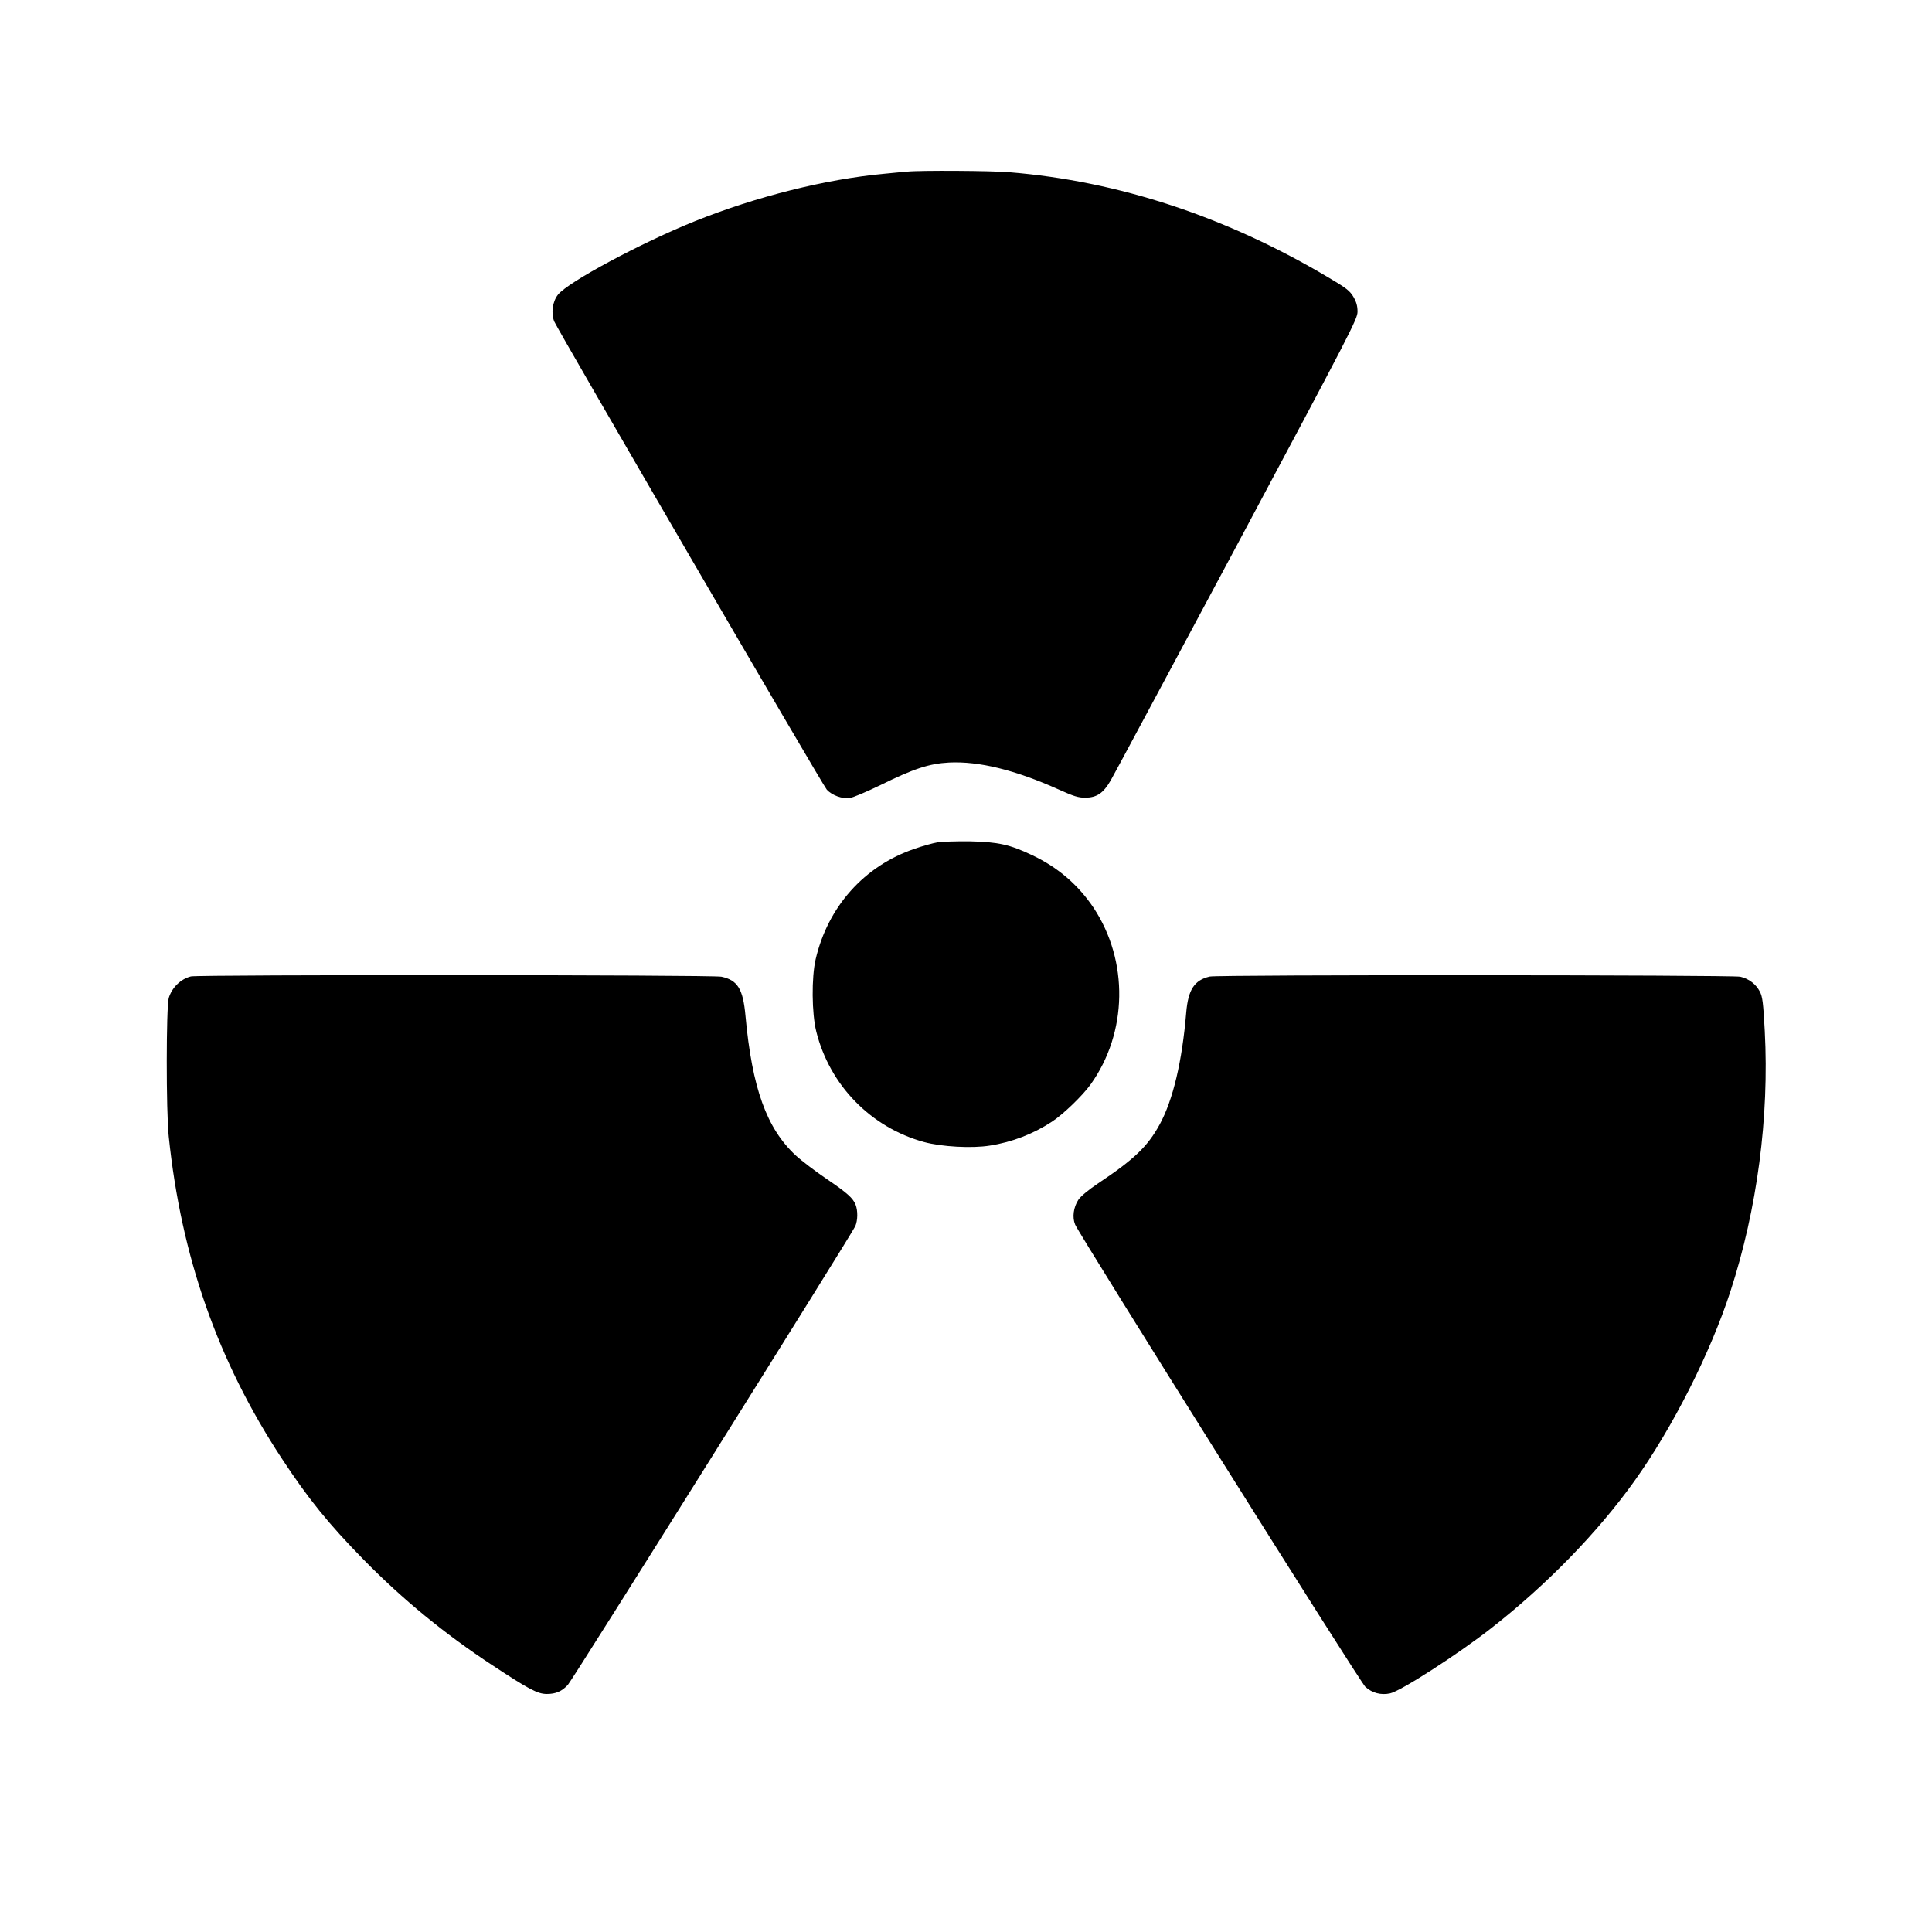 <?xml version="1.0" standalone="no"?>
<!DOCTYPE svg PUBLIC "-//W3C//DTD SVG 20010904//EN"
 "http://www.w3.org/TR/2001/REC-SVG-20010904/DTD/svg10.dtd">
<svg version="1.0" xmlns="http://www.w3.org/2000/svg"
 width="1280pt" height="1280pt" viewBox="0 0 1280 1280"
 preserveAspectRatio="xMidYMid meet">
<g transform="translate(0,1280) scale(0.1,-0.1)"
fill="#000000" stroke="none">
<path d="M6010 11663 c-19 -1 -87 -8 -150 -14 -391 -36 -851 -152 -1255 -314
-358 -144 -841 -403 -908 -487 -37 -46 -47 -124 -25 -178 27 -62 1779 -3074
1806 -3102 34 -37 102 -62 151 -55 21 2 112 41 203 85 221 109 324 143 455
150 198 10 439 -49 728 -179 100 -45 129 -54 176 -54 76 1 119 30 168 115 21
36 397 738 837 1560 757 1417 798 1497 798 1545 0 37 -7 63 -27 98 -24 40 -46
58 -163 127 -678 404 -1393 640 -2117 699 -116 10 -591 13 -677 4z"/>
<path d="M6210 7219 c-30 -5 -98 -24 -152 -43 -332 -113 -573 -383 -654 -731
-28 -120 -26 -359 4 -479 89 -356 361 -635 713 -732 117 -32 319 -43 436 -24
149 23 290 78 413 159 75 49 203 173 256 247 245 343 253 817 19 1170 -102
152 -237 268 -406 348 -149 71 -227 88 -414 92 -88 1 -185 -2 -215 -7z"/>
<path d="M1265 6331 c-68 -17 -126 -74 -147 -143 -17 -61 -18 -749 0 -918 83
-797 324 -1486 747 -2130 176 -268 309 -433 545 -674 257 -262 536 -491 851
-698 244 -161 301 -191 362 -191 59 0 99 17 139 60 30 32 1884 2991 1905 3040
16 39 17 101 2 140 -17 45 -55 79 -195 174 -72 49 -163 118 -202 154 -193 179
-289 446 -333 925 -16 178 -52 236 -159 259 -58 13 -3464 14 -3515 2z"/>
<path d="M8014 6330 c-101 -24 -142 -86 -155 -238 -27 -325 -88 -581 -176
-742 -80 -146 -169 -231 -406 -389 -66 -44 -116 -86 -132 -109 -33 -50 -42
-117 -22 -165 30 -71 1888 -3032 1923 -3063 45 -41 104 -56 164 -43 72 16 449
259 670 432 368 288 704 633 948 974 254 355 504 850 637 1259 177 544 257
1153 227 1723 -10 187 -15 227 -32 260 -25 50 -73 87 -130 100 -53 12 -3466
14 -3516 1z"/>
</g>
</svg>